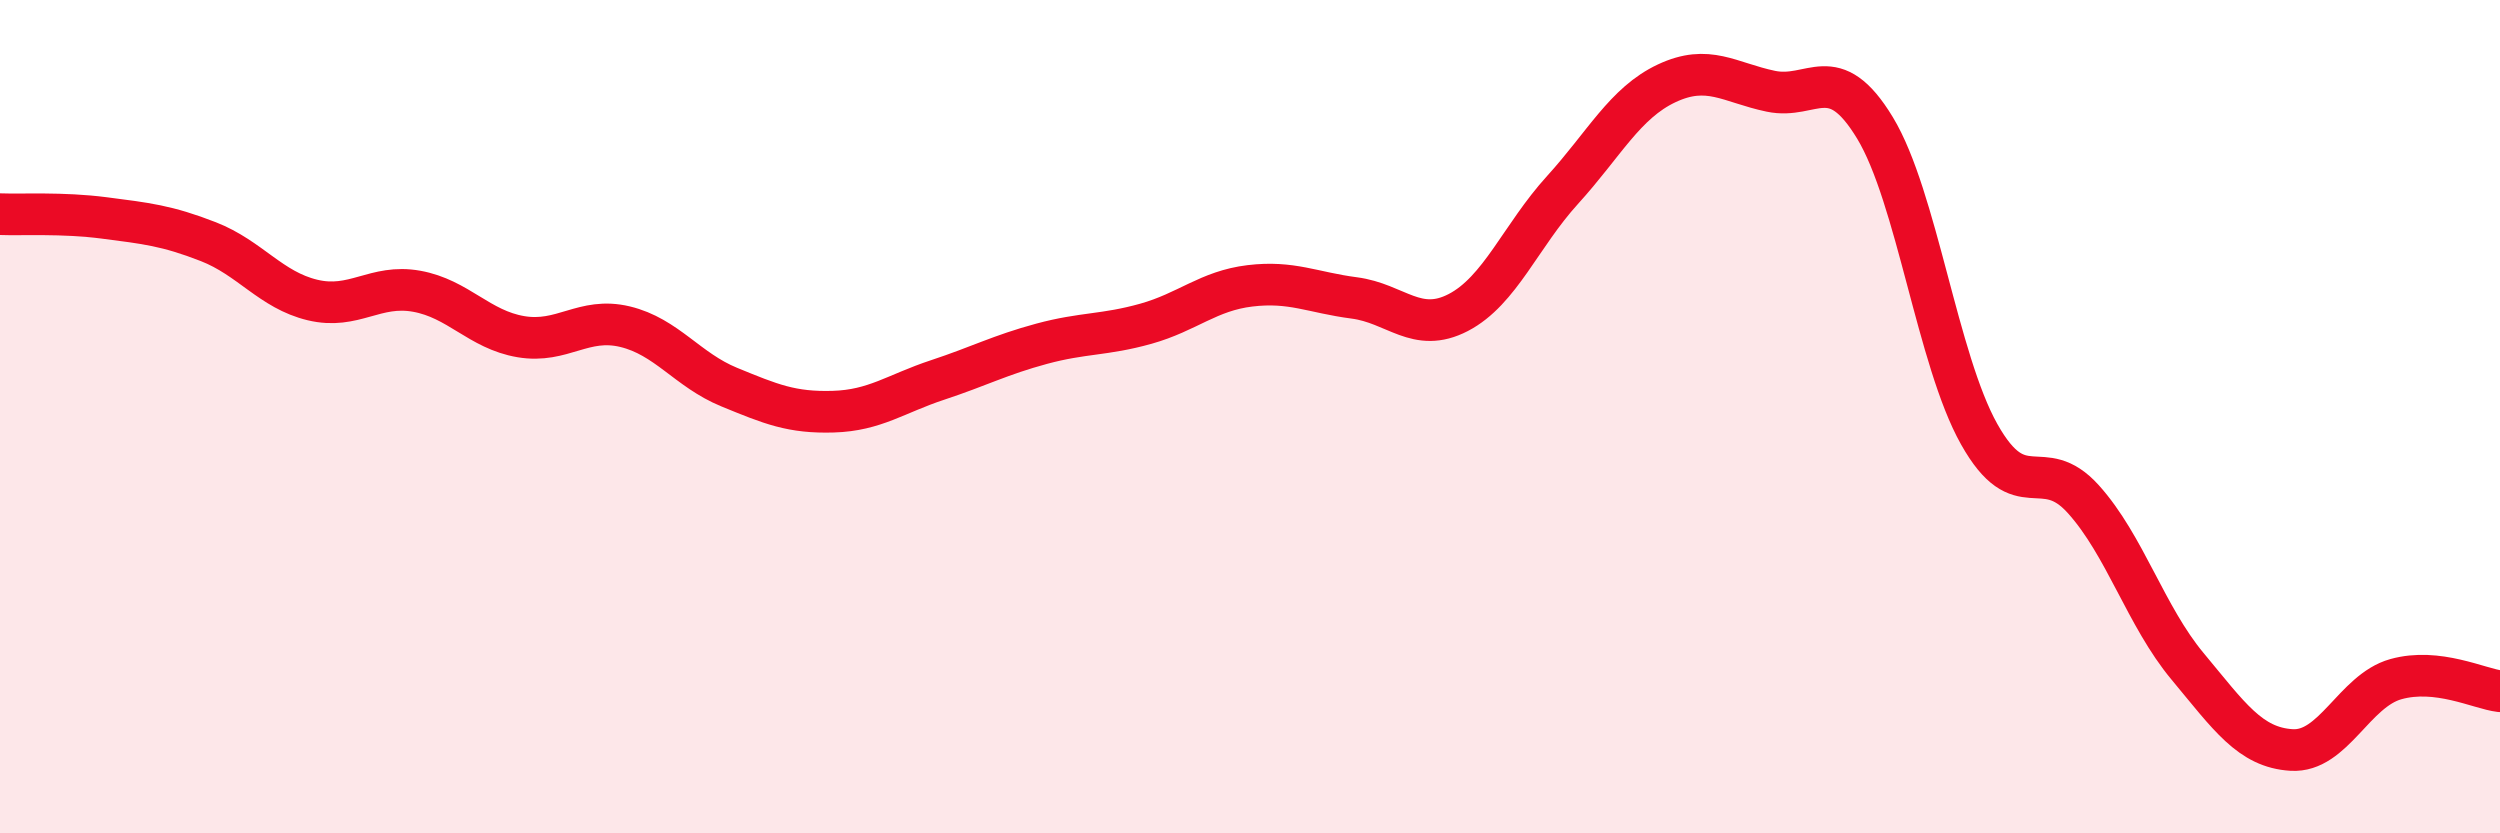 
    <svg width="60" height="20" viewBox="0 0 60 20" xmlns="http://www.w3.org/2000/svg">
      <path
        d="M 0,5.14 C 0.5,5.16 1.5,5.1 2.5,5.23 C 3.5,5.36 4,5.41 5,5.8 C 6,6.19 6.5,6.96 7.5,7.2 C 8.5,7.44 9,6.81 10,6.99 C 11,7.17 11.5,7.91 12.5,8.08 C 13.5,8.25 14,7.6 15,7.84 C 16,8.08 16.5,8.88 17.5,9.29 C 18.5,9.7 19,9.91 20,9.88 C 21,9.85 21.5,9.45 22.5,9.12 C 23.5,8.79 24,8.52 25,8.25 C 26,7.98 26.5,8.05 27.5,7.77 C 28.5,7.49 29,6.98 30,6.86 C 31,6.74 31.5,7.02 32.5,7.15 C 33.5,7.28 34,8.02 35,7.5 C 36,6.98 36.5,5.66 37.5,4.56 C 38.5,3.46 39,2.47 40,2 C 41,1.53 41.5,1.98 42.5,2.19 C 43.5,2.4 44,1.42 45,3.07 C 46,4.72 46.5,8.64 47.5,10.42 C 48.5,12.2 49,10.87 50,11.98 C 51,13.09 51.5,14.79 52.5,15.99 C 53.5,17.19 54,17.94 55,18 C 56,18.06 56.5,16.58 57.5,16.3 C 58.5,16.02 59.5,16.53 60,16.59L60 20L0 20Z"
        fill="#EB0A25"
        opacity="0.1"
        stroke-linecap="round"
        stroke-linejoin="round"
      />
      <path
        d="M 0,5.14 C 0.5,5.16 1.5,5.1 2.5,5.23 C 3.5,5.36 4,5.41 5,5.8 C 6,6.19 6.5,6.96 7.5,7.2 C 8.5,7.44 9,6.81 10,6.99 C 11,7.17 11.5,7.91 12.5,8.08 C 13.5,8.25 14,7.6 15,7.84 C 16,8.08 16.5,8.88 17.5,9.29 C 18.5,9.7 19,9.91 20,9.88 C 21,9.85 21.5,9.45 22.5,9.12 C 23.5,8.79 24,8.52 25,8.25 C 26,7.98 26.5,8.05 27.5,7.77 C 28.5,7.49 29,6.98 30,6.86 C 31,6.74 31.5,7.02 32.5,7.15 C 33.5,7.28 34,8.02 35,7.5 C 36,6.98 36.5,5.66 37.5,4.56 C 38.5,3.46 39,2.47 40,2 C 41,1.53 41.5,1.98 42.5,2.19 C 43.5,2.4 44,1.42 45,3.07 C 46,4.72 46.5,8.64 47.5,10.42 C 48.5,12.2 49,10.87 50,11.98 C 51,13.09 51.5,14.79 52.5,15.99 C 53.5,17.19 54,17.94 55,18 C 56,18.06 56.5,16.58 57.5,16.3 C 58.5,16.02 59.5,16.53 60,16.59"
        stroke="#EB0A25"
        stroke-width="1"
        fill="none"
        stroke-linecap="round"
        stroke-linejoin="round"
      />
    </svg>
  